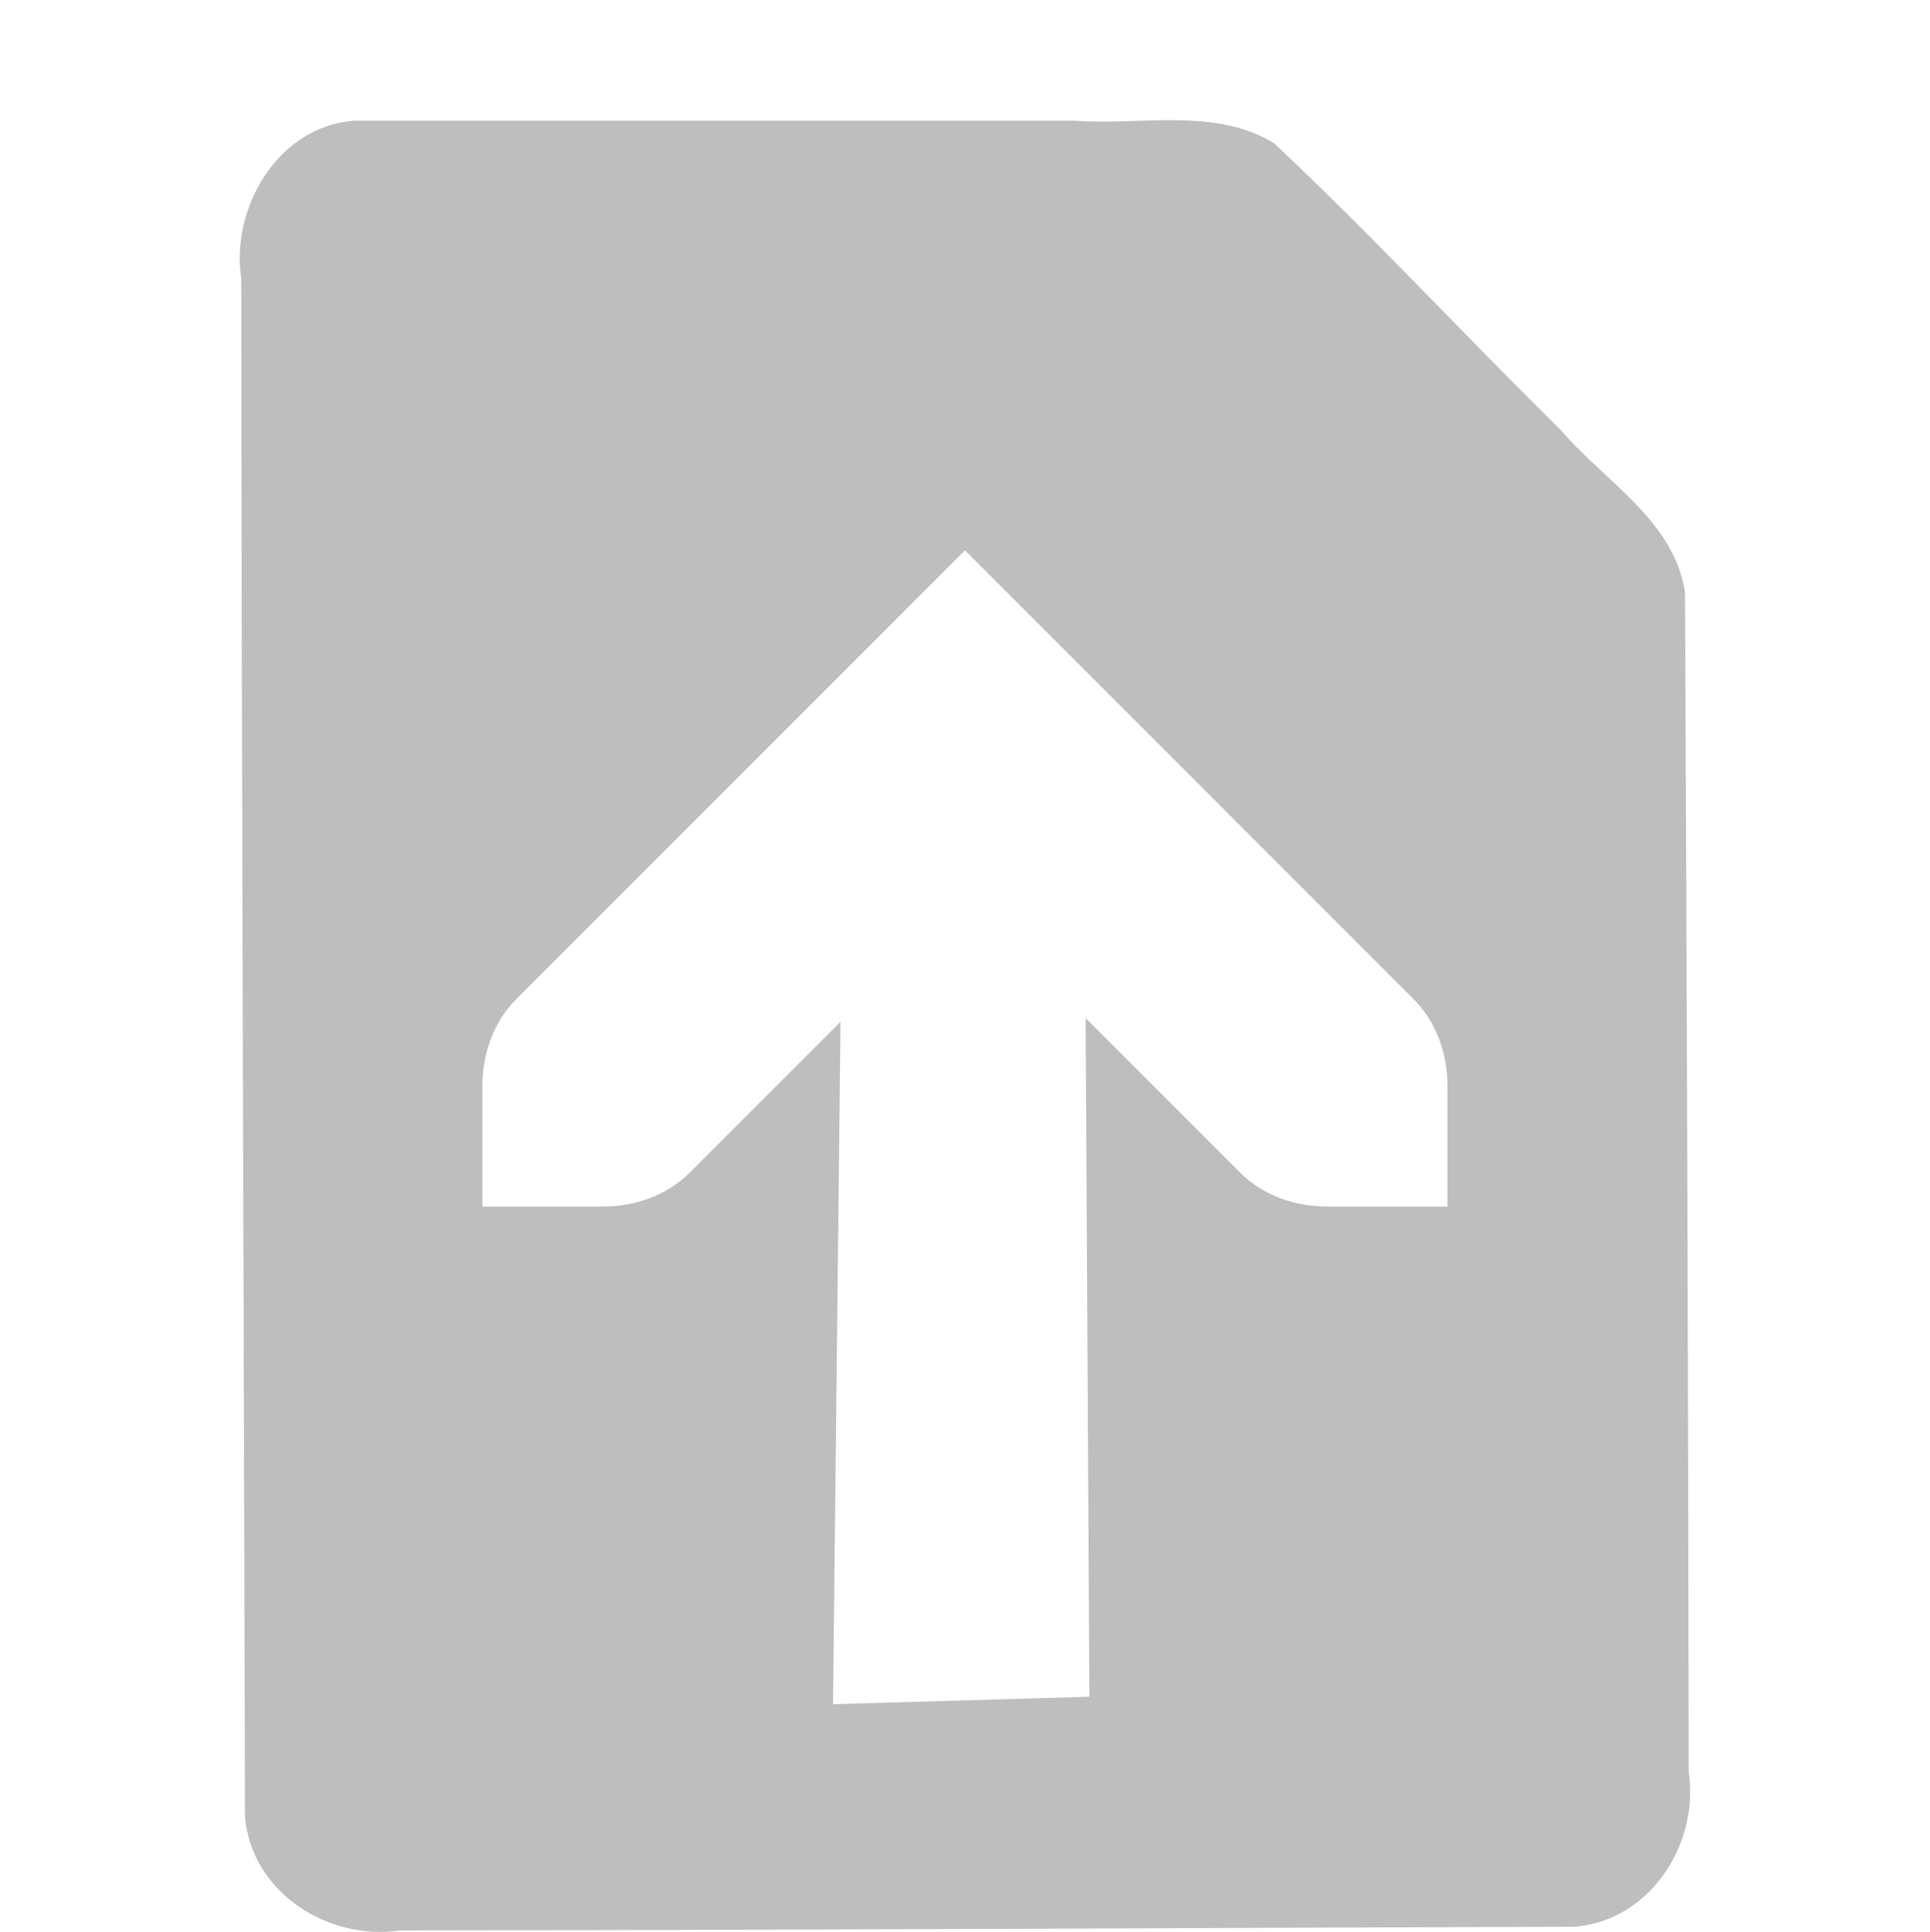 <?xml version='1.0' encoding='UTF-8' standalone='no'?>
<!-- Created with Inkscape (http://www.inkscape.org/) -->

<svg xmlns:cc='http://creativecommons.org/ns#' xmlns:dc='http://purl.org/dc/elements/1.1/' sodipodi:docname='document-send-symbolic.svg' inkscape:export-filename='/home/sam/dev/RESOURCES/gnome-icon-theme-symbolic/src/gnome-stencils.png' inkscape:export-xdpi='90' inkscape:export-ydpi='90' height='16.012' id='svg7384' xmlns:inkscape='http://www.inkscape.org/namespaces/inkscape' xmlns:rdf='http://www.w3.org/1999/02/22-rdf-syntax-ns#' xmlns:sodipodi='http://sodipodi.sourceforge.net/DTD/sodipodi-0.dtd' xmlns:svg='http://www.w3.org/2000/svg' version='1.1' inkscape:version='0.48.4 r9939' width='16' xmlns='http://www.w3.org/2000/svg'>
  <sodipodi:namedview inkscape:bbox-nodes='false' inkscape:bbox-paths='true' bordercolor='#666666' borderopacity='1' inkscape:current-layer='layer12' inkscape:cx='-22.194074' inkscape:cy='-17.399381' gridtolerance='10' inkscape:guide-bbox='true' guidetolerance='10' id='namedview88' inkscape:object-nodes='false' inkscape:object-paths='false' objecttolerance='10' pagecolor='#3a3b39' inkscape:pageopacity='1' inkscape:pageshadow='2' showborder='false' showgrid='true' showguides='true' inkscape:snap-bbox='true' inkscape:snap-bbox-midpoints='false' inkscape:snap-global='true' inkscape:snap-grids='true' inkscape:snap-nodes='true' inkscape:snap-others='false' inkscape:snap-to-guides='true' inkscape:window-height='1374' inkscape:window-maximized='1' inkscape:window-width='2560' inkscape:window-x='0' inkscape:window-y='27' inkscape:zoom='22.627417'>
    <inkscape:grid dotted='false' empspacing='2' enabled='true' id='grid4866' originx='-2px' originy='550.012px' snapvisiblegridlinesonly='true' spacingx='1px' spacingy='1px' type='xygrid' visible='true'/>
  </sodipodi:namedview>
  <title id='title9167'>Gnome Symbolic Icon Theme</title>
  <defs id='defs7386'/>
  <g inkscape:groupmode='layer' id='layer9' inkscape:label='status' style='display:inline' transform='translate(-243,-767)'/>
  <g inkscape:groupmode='layer' id='layer10' inkscape:label='devices' style='display:inline' transform='translate(-243,-767)'/>
  <g inkscape:groupmode='layer' id='layer11' inkscape:label='apps' transform='translate(-243,-767)'/>
  <g inkscape:groupmode='layer' id='layer13' inkscape:label='places' style='display:inline' transform='translate(-243,-767)'/>
  <g inkscape:groupmode='layer' id='layer14' inkscape:label='mimetypes' transform='translate(-243,-767)'/>
  <g inkscape:groupmode='layer' id='layer15' inkscape:label='emblems' style='display:inline' transform='translate(-243,-767)'/>
  <g inkscape:groupmode='layer' id='g71291' inkscape:label='emotes' style='display:inline' transform='translate(-243,-767)'/>
  <g inkscape:groupmode='layer' id='g4953' inkscape:label='categories' style='display:inline' transform='translate(-243,-767)'/>
  <g inkscape:groupmode='layer' id='layer12' inkscape:label='actions' style='display:inline' transform='translate(-243,-767)'>
    <path inkscape:connector-curvature='0' d='m 245.938,768 c -0.632,0.045 -1.028,0.721 -0.938,1.312 0.003,4.25 0.021,8.5 0.031,12.75 0.057,0.625 0.692,1.026 1.281,0.938 3.253,-0.003 6.497,-0.021 9.75,-0.031 0.624,-0.057 1.026,-0.692 0.938,-1.281 -0.004,-3.256 -0.016,-6.526 -0.031,-9.781 -0.094,-0.598 -0.665,-0.914 -1.031,-1.344 -0.803,-0.789 -1.555,-1.606 -2.375,-2.375 -0.49,-0.303 -1.111,-0.146 -1.656,-0.188 l -5.969,0 z m 5.062,3.562 3.719,3.719 c 0.188,0.188 0.281,0.453 0.281,0.719 l 0,1 -1,0 c -0.265,0 -0.531,-0.093 -0.719,-0.281 l -1.281,-1.281 0.031,5.625 -2.125,0.062 0.062,-5.656 -1.25,1.25 c -0.188,0.188 -0.453,0.281 -0.719,0.281 l -1,0 0,-1 c 0,-0.265 0.093,-0.531 0.281,-0.719 l 3.719,-3.719 z' id='path4387' style='color:#bebebe;fill:#bebebe;fill-opacity:1;fill-rule:nonzero;stroke:none;stroke-width:1;marker:none;visibility:visible;display:inline;overflow:visible;enable-background:accumulate'/>
    <g id='g4956-09' style='fill:#bebebe;fill-opacity:1;display:inline' transform='matrix(0,0.998,-1,0,556.438,749.03)'/>
    
    <g id='g35737-6-3' style='opacity:0.25' transform='matrix(1,0,0,0.999,223,475.247)'/>
    <g id='g4956-7' transform='matrix(0,0.999,-1,0,557,750.015)'/>
  </g>
</svg>
